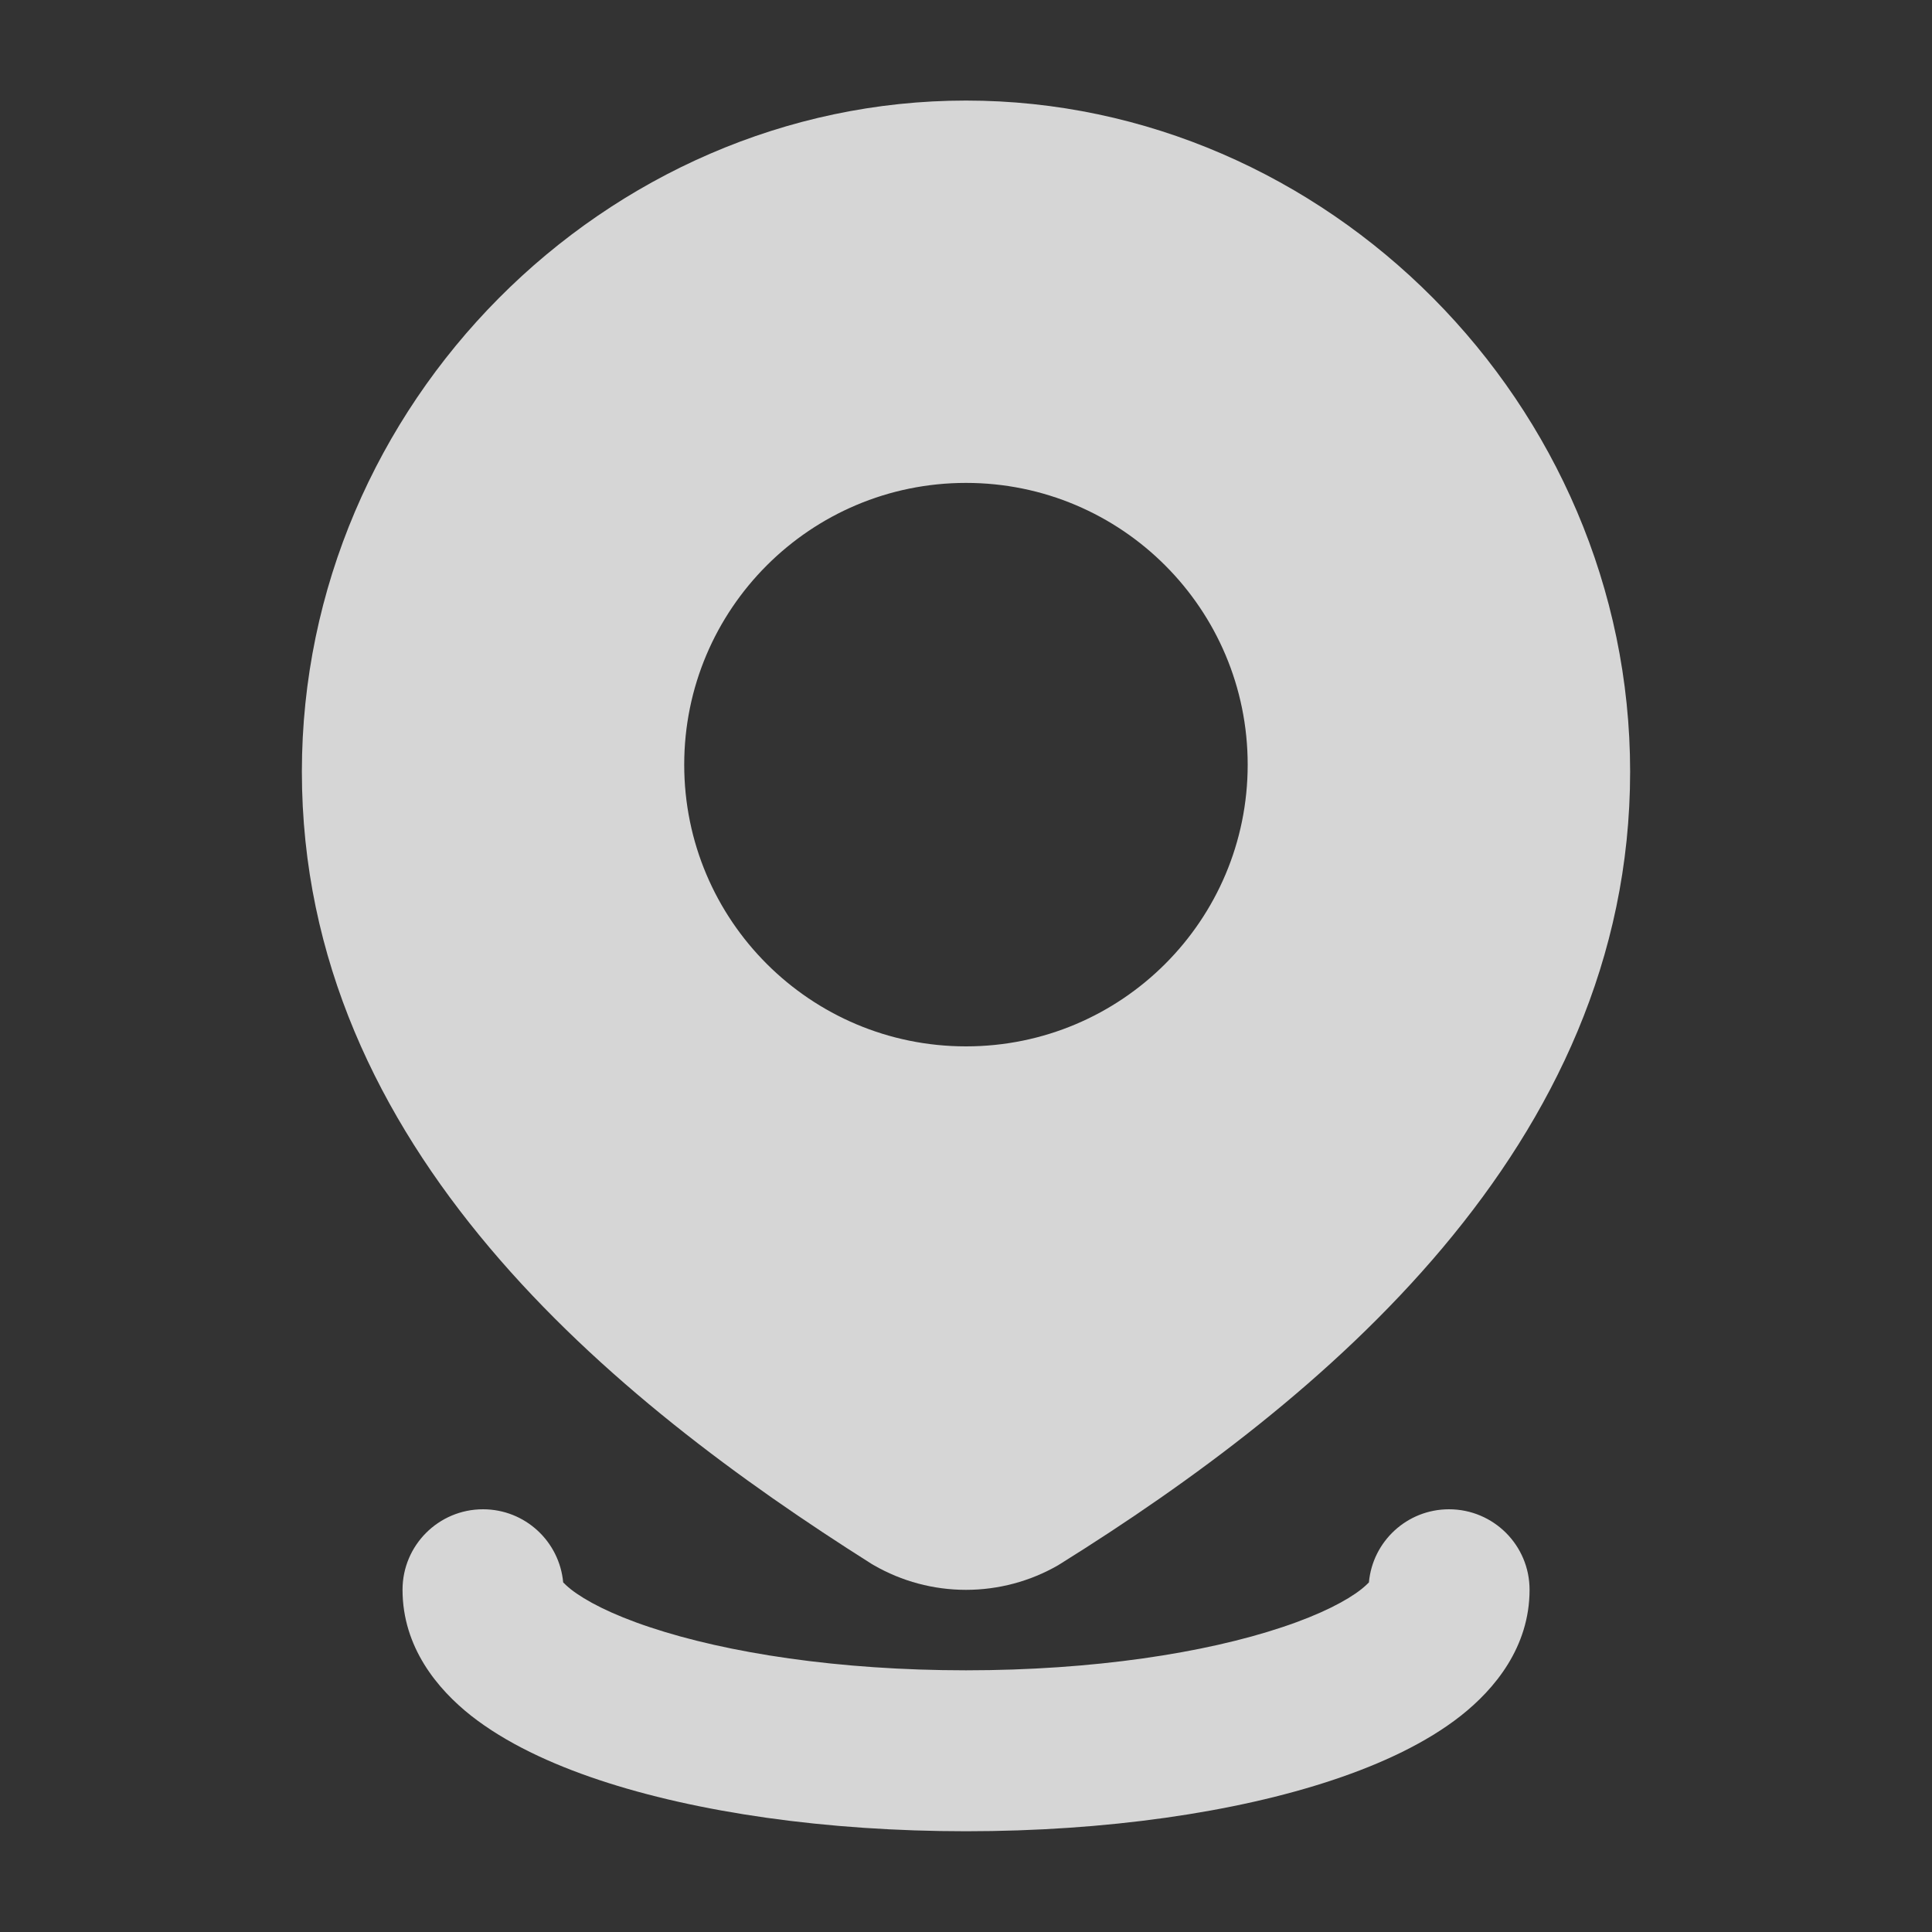 <svg width="20" height="20" viewBox="0 0 20 20" fill="none" xmlns="http://www.w3.org/2000/svg">
<rect x="0" y="0" width="20" height="20" fill="#333333" stroke="none"/>
<path d="M10 1.041C13.731 1.041 16.875 4.181 16.875 7.988C16.875 11.875 13.668 14.509 10.975 16.19L10.965 16.196L10.956 16.202C10.665 16.37 10.335 16.458 10 16.458C9.664 16.458 9.335 16.37 9.044 16.202L9.022 16.189C6.34 14.494 3.125 11.888 3.125 7.988C3.125 4.181 6.269 1.041 10 1.041ZM10 4.999C8.389 4.999 7.083 6.305 7.083 7.916C7.083 9.527 8.389 10.832 10 10.832C11.611 10.832 12.916 9.527 12.916 7.916C12.916 6.305 11.611 4.999 10 4.999Z" fill="white" fill-opacity="0.8"/>
<path d="M5 15.624C5.435 15.624 5.791 15.956 5.83 16.381C5.845 16.396 5.869 16.42 5.909 16.452C6.058 16.569 6.324 16.711 6.728 16.845C7.527 17.112 8.684 17.291 10 17.291C11.316 17.291 12.473 17.112 13.272 16.845C13.676 16.711 13.943 16.569 14.092 16.452C14.132 16.42 14.156 16.396 14.171 16.381C14.209 15.956 14.566 15.624 15 15.624C15.461 15.624 15.834 15.997 15.834 16.457C15.834 17.052 15.471 17.486 15.123 17.761C14.766 18.042 14.3 18.259 13.799 18.426C12.789 18.763 11.446 18.957 10 18.957C8.555 18.957 7.212 18.763 6.201 18.426C5.7 18.259 5.235 18.042 4.877 17.761C4.529 17.486 4.167 17.052 4.167 16.457C4.167 15.997 4.54 15.624 5 15.624Z" fill="white" fill-opacity="0.8"/>
</svg>
